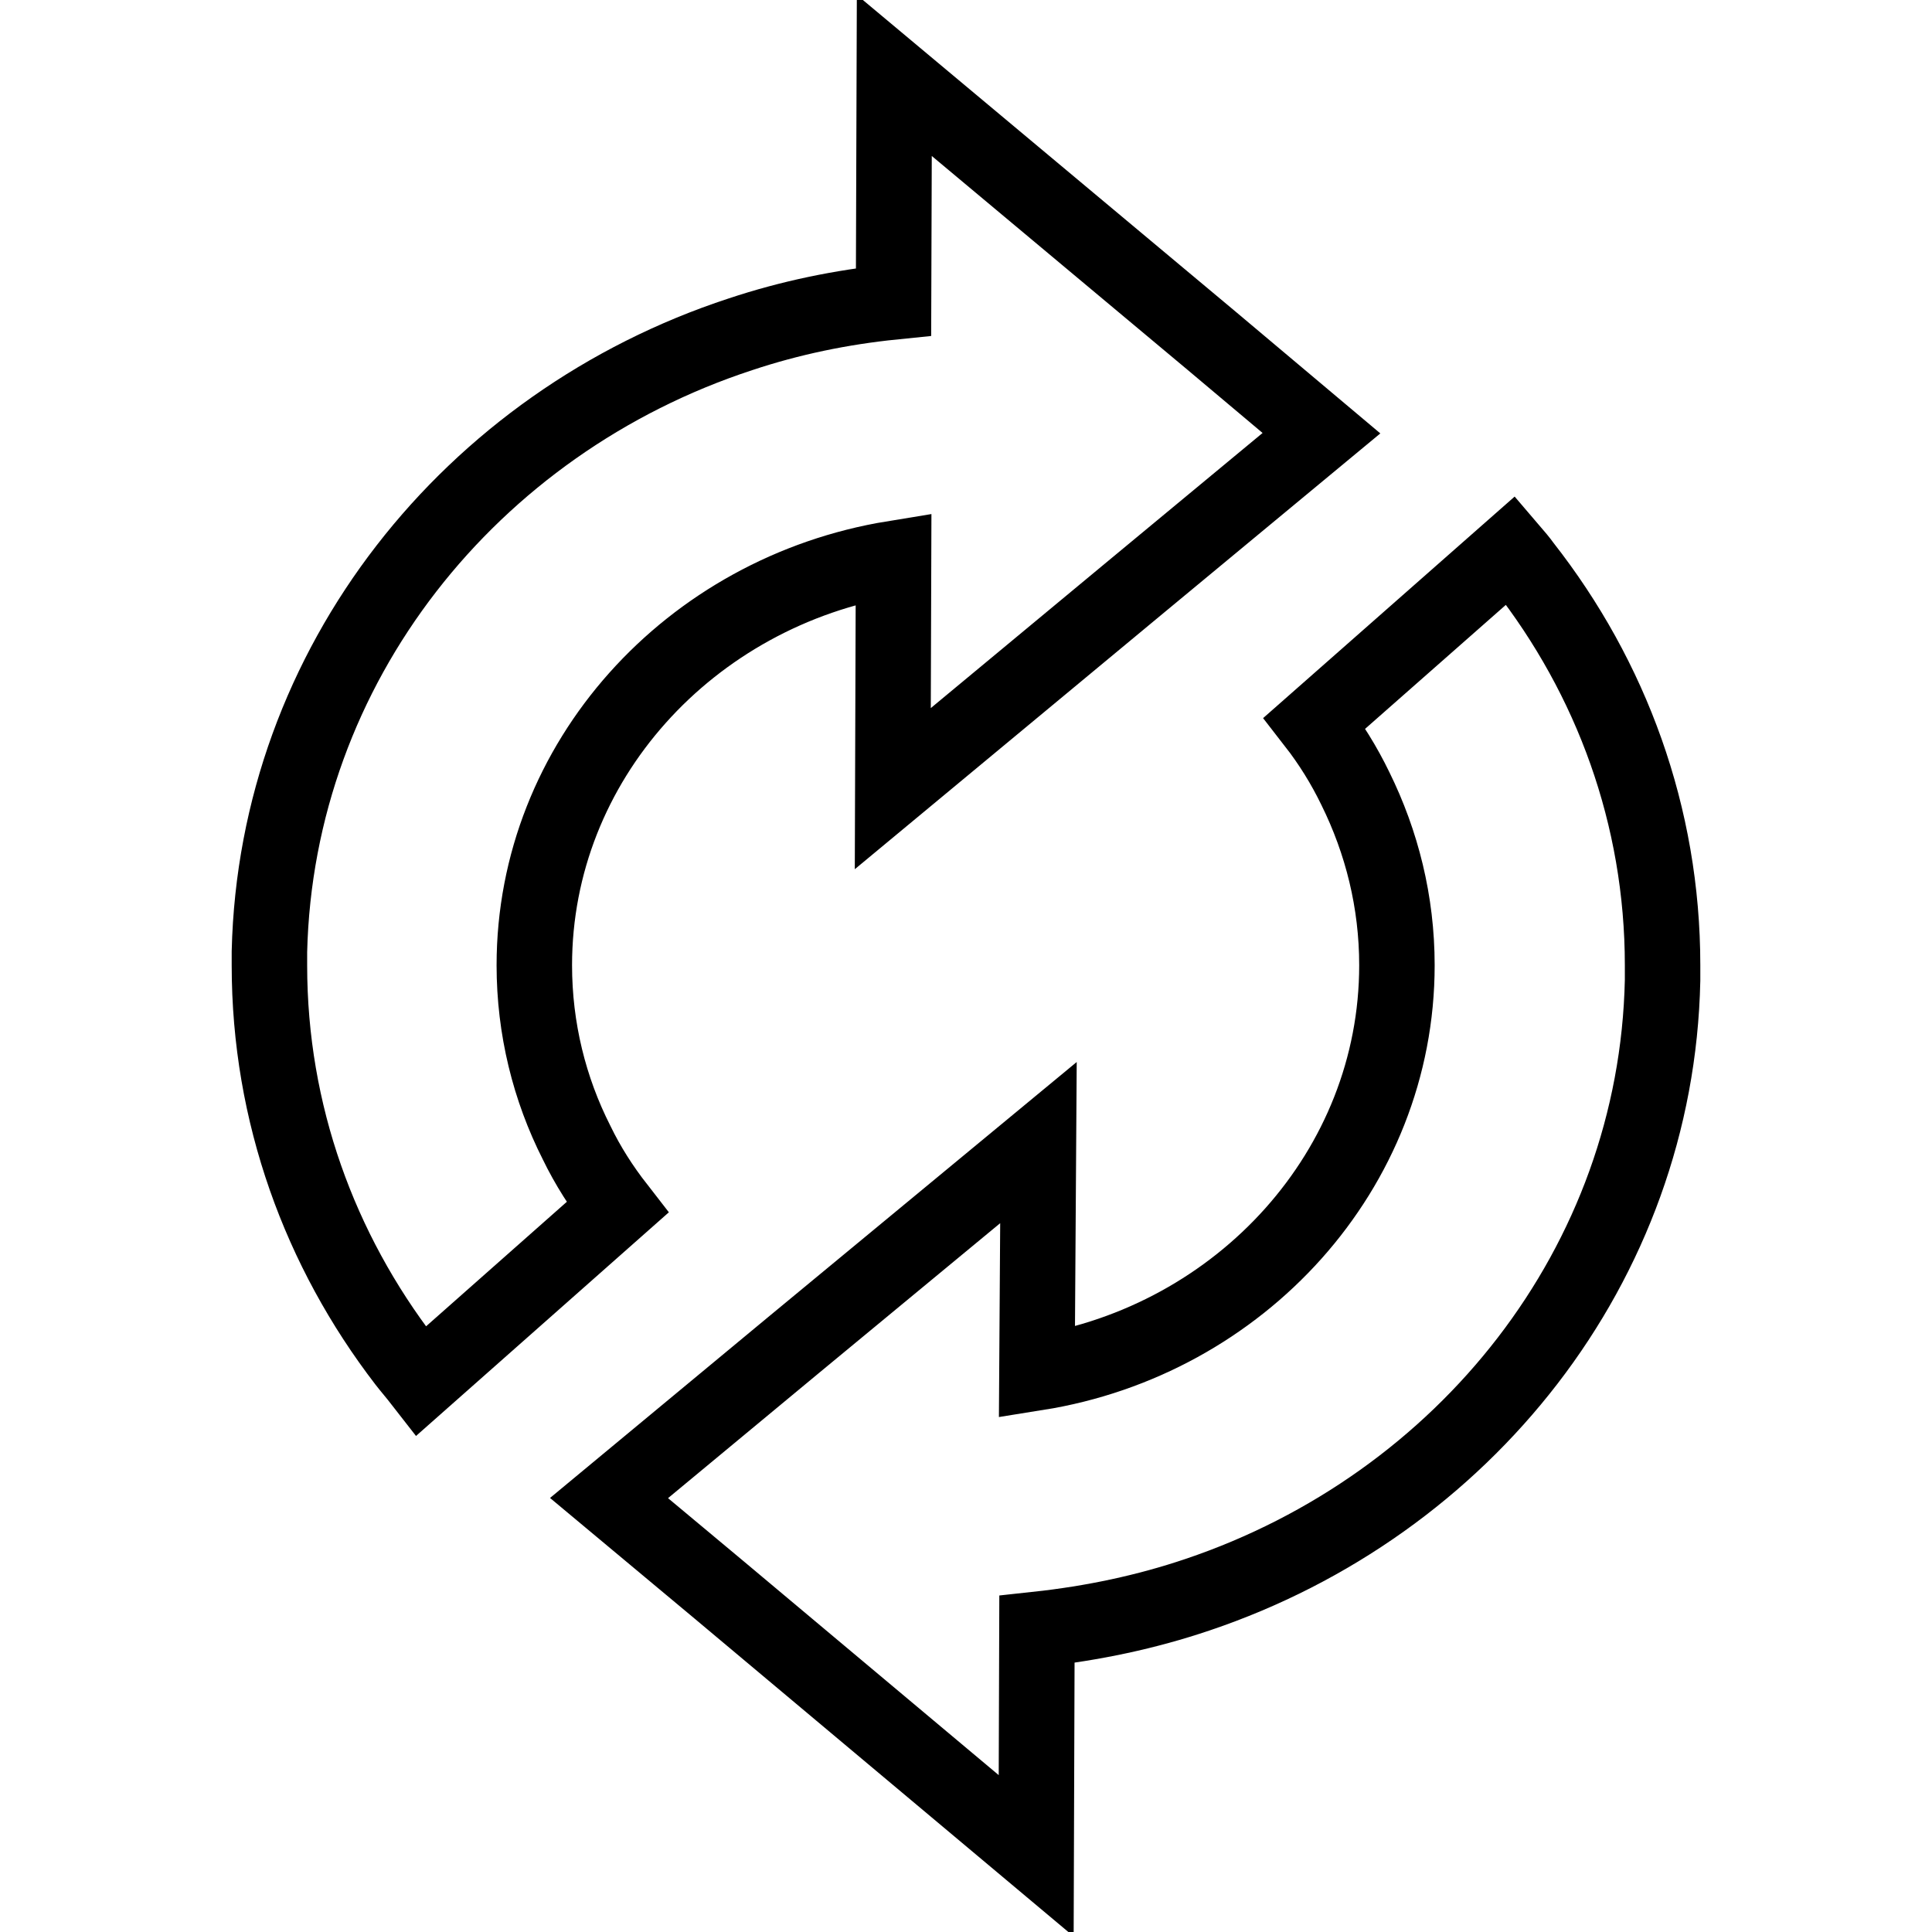 <?xml version="1.0" encoding="utf-8"?>
<!-- Svg Vector Icons : http://www.onlinewebfonts.com/icon -->
<!DOCTYPE svg PUBLIC "-//W3C//DTD SVG 1.1//EN" "http://www.w3.org/Graphics/SVG/1.1/DTD/svg11.dtd">
<svg version="1.1" xmlns="http://www.w3.org/2000/svg" xmlns:xlink="http://www.w3.org/1999/xlink" x="0px" y="0px" viewBox="0 0 256 256" enable-background="new 0 0 256 256" xml:space="preserve">
<g> <path stroke-width="10" fill-opacity="0" stroke="#000000"  d="M137.6,151.4l-0.2,30.5c27-4.3,47.7-26.9,47.7-54c0-8.4-2-16.3-5.5-23.4c-1.5-3.1-3.3-6-5.4-8.7l26-22.9 c0.6,0.7,1.2,1.4,1.7,2.1c11.6,14.8,18.4,33.1,18.4,52.9v2c-0.8,37.7-26.3,69.5-61.6,81.4c-6.8,2.3-13.9,3.8-21.3,4.6l-0.1,30 l-42.1-35.3l-14.5-12.1l24.6-20.4L137.6,151.4L137.6,151.4z M35.7,126.1c0.9-38,26.7-70.1,62.4-81.8c6.6-2.2,13.4-3.6,20.3-4.3 l0.1-30l42.1,35.2l14.5,12.2l-24.5,20.3l-32.3,26.8l0.1-30.5c-27,4.4-47.6,26.9-47.6,53.9c0,8.4,2,16.4,5.6,23.5 c1.5,3.1,3.3,5.9,5.4,8.6l-26,23c-0.7-0.9-1.4-1.7-2.1-2.6c-11.3-14.7-18-32.8-18-52.5V126.1z"/></g>
</svg>